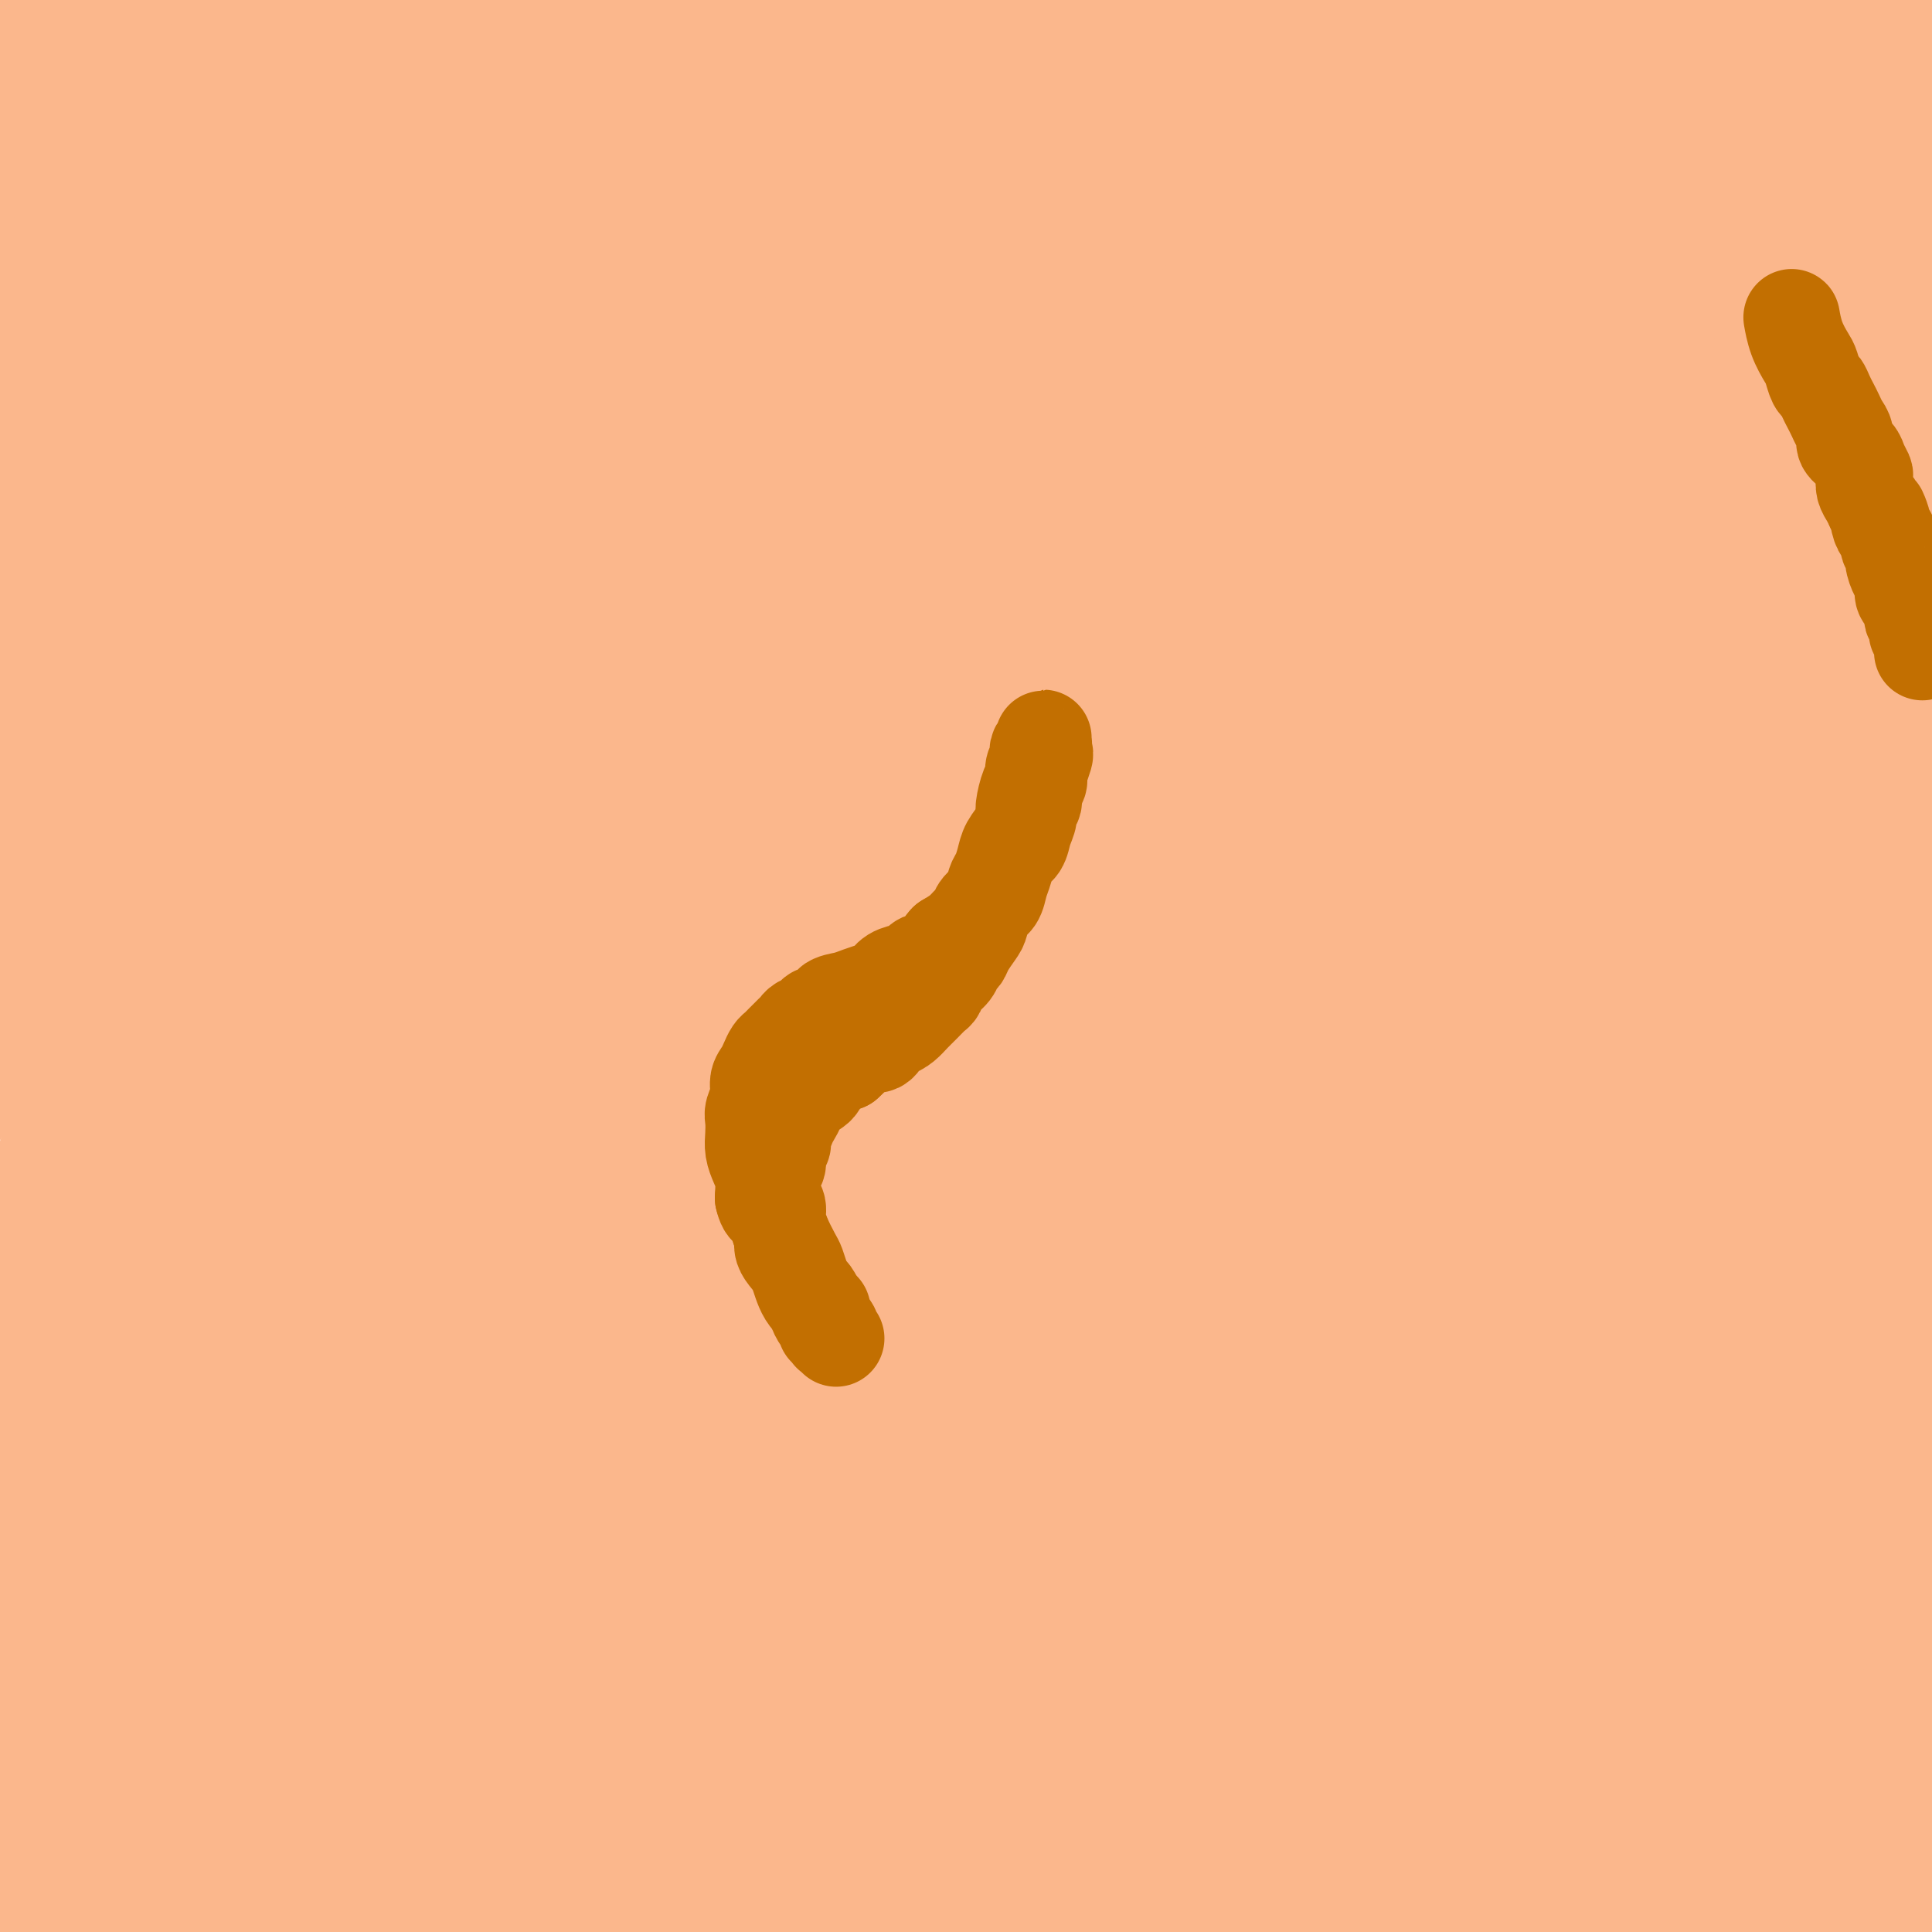 <svg viewBox='0 0 400 400' version='1.1' xmlns='http://www.w3.org/2000/svg' xmlns:xlink='http://www.w3.org/1999/xlink'><g fill='none' stroke='#FBB78C' stroke-width='28' stroke-linecap='round' stroke-linejoin='round'><path d='M369,381c-0.055,0.013 -0.110,0.025 0,0c0.110,-0.025 0.386,-0.089 0,0c-0.386,0.089 -1.434,0.329 -3,1c-1.566,0.671 -3.648,1.771 -6,3c-2.352,1.229 -4.972,2.585 -6,3c-1.028,0.415 -0.464,-0.113 -1,0c-0.536,0.113 -2.172,0.867 -2,0c0.172,-0.867 2.152,-3.355 4,-7c1.848,-3.645 3.563,-8.447 7,-14c3.437,-5.553 8.596,-11.856 13,-17c4.404,-5.144 8.054,-9.130 12,-13c3.946,-3.870 8.189,-7.623 11,-10c2.811,-2.377 4.191,-3.378 5,-4c0.809,-0.622 1.048,-0.867 1,-1c-0.048,-0.133 -0.384,-0.156 -2,2c-1.616,2.156 -4.513,6.491 -9,12c-4.487,5.509 -10.565,12.193 -17,20c-6.435,7.807 -13.229,16.736 -19,25c-5.771,8.264 -10.520,15.864 -15,23c-4.480,7.136 -8.692,13.808 -11,18c-2.308,4.192 -2.712,5.905 -3,7c-0.288,1.095 -0.459,1.573 1,0c1.459,-1.573 4.549,-5.198 9,-10c4.451,-4.802 10.263,-10.781 17,-18c6.737,-7.219 14.400,-15.679 22,-24c7.600,-8.321 15.136,-16.503 22,-24c6.864,-7.497 13.056,-14.308 19,-20c5.944,-5.692 11.639,-10.263 15,-13c3.361,-2.737 4.389,-3.639 5,-4c0.611,-0.361 0.806,-0.180 1,0'/><path d='M439,316c1.898,-1.149 -3.857,4.480 -9,10c-5.143,5.520 -9.674,10.931 -16,18c-6.326,7.069 -14.448,15.795 -22,25c-7.552,9.205 -14.536,18.887 -21,28c-6.464,9.113 -12.409,17.656 -17,25c-4.591,7.344 -7.827,13.490 -10,17c-2.173,3.510 -3.283,4.384 -3,4c0.283,-0.384 1.958,-2.026 5,-6c3.042,-3.974 7.451,-10.281 13,-19c5.549,-8.719 12.237,-19.851 19,-31c6.763,-11.149 13.599,-22.317 21,-33c7.401,-10.683 15.366,-20.881 22,-30c6.634,-9.119 11.935,-17.157 16,-23c4.065,-5.843 6.892,-9.490 9,-12c2.108,-2.510 3.495,-3.884 2,-2c-1.495,1.884 -5.872,7.025 -11,13c-5.128,5.975 -11.007,12.784 -19,22c-7.993,9.216 -18.101,20.838 -28,33c-9.899,12.162 -19.588,24.863 -29,37c-9.412,12.137 -18.547,23.710 -26,34c-7.453,10.290 -13.226,19.296 -17,25c-3.774,5.704 -5.550,8.107 -6,9c-0.450,0.893 0.427,0.276 3,-3c2.573,-3.276 6.843,-9.211 13,-17c6.157,-7.789 14.202,-17.432 23,-28c8.798,-10.568 18.348,-22.060 28,-33c9.652,-10.940 19.407,-21.326 29,-31c9.593,-9.674 19.025,-18.634 27,-26c7.975,-7.366 14.493,-13.137 19,-17c4.507,-3.863 7.002,-5.818 8,-6c0.998,-0.182 0.499,1.409 0,3'/><path d='M462,302c-1.548,2.624 -5.418,7.682 -11,15c-5.582,7.318 -12.875,16.894 -21,27c-8.125,10.106 -17.083,20.743 -26,32c-8.917,11.257 -17.793,23.134 -25,34c-7.207,10.866 -12.744,20.722 -17,29c-4.256,8.278 -7.231,14.976 -9,19c-1.769,4.024 -2.331,5.372 -2,5c0.331,-0.372 1.557,-2.463 4,-5c2.443,-2.537 6.104,-5.519 11,-11c4.896,-5.481 11.026,-13.461 17,-21c5.974,-7.539 11.790,-14.635 18,-22c6.210,-7.365 12.813,-14.997 19,-22c6.187,-7.003 11.959,-13.377 17,-19c5.041,-5.623 9.352,-10.496 12,-13c2.648,-2.504 3.633,-2.641 4,-3c0.367,-0.359 0.114,-0.941 -1,1c-1.114,1.941 -3.091,6.403 -7,12c-3.909,5.597 -9.751,12.328 -16,21c-6.249,8.672 -12.906,19.286 -20,29c-7.094,9.714 -14.625,18.527 -21,27c-6.375,8.473 -11.594,16.607 -17,23c-5.406,6.393 -10.997,11.047 -14,14c-3.003,2.953 -3.416,4.207 -4,3c-0.584,-1.207 -1.337,-4.875 -1,-11c0.337,-6.125 1.766,-14.708 5,-25c3.234,-10.292 8.275,-22.292 14,-35c5.725,-12.708 12.133,-26.123 19,-39c6.867,-12.877 14.191,-25.214 21,-37c6.809,-11.786 13.102,-23.019 19,-33c5.898,-9.981 11.399,-18.709 15,-25c3.601,-6.291 5.300,-10.146 7,-14'/><path d='M452,258c13.246,-23.696 5.860,-8.934 1,-2c-4.860,6.934 -7.196,6.042 -12,9c-4.804,2.958 -12.077,9.768 -21,18c-8.923,8.232 -19.496,17.887 -30,29c-10.504,11.113 -20.939,23.684 -31,36c-10.061,12.316 -19.748,24.375 -29,36c-9.252,11.625 -18.068,22.815 -25,32c-6.932,9.185 -11.979,16.366 -15,21c-3.021,4.634 -4.018,6.723 -4,7c0.018,0.277 1.049,-1.258 4,-5c2.951,-3.742 7.822,-9.691 14,-18c6.178,-8.309 13.664,-18.979 22,-30c8.336,-11.021 17.523,-22.393 27,-34c9.477,-11.607 19.244,-23.448 29,-35c9.756,-11.552 19.502,-22.816 28,-33c8.498,-10.184 15.747,-19.288 21,-26c5.253,-6.712 8.511,-11.032 11,-14c2.489,-2.968 4.211,-4.586 3,-4c-1.211,0.586 -5.353,3.374 -11,8c-5.647,4.626 -12.799,11.089 -22,20c-9.201,8.911 -20.452,20.268 -32,33c-11.548,12.732 -23.391,26.838 -35,41c-11.609,14.162 -22.982,28.380 -33,42c-10.018,13.620 -18.681,26.641 -26,38c-7.319,11.359 -13.293,21.056 -17,27c-3.707,5.944 -5.146,8.134 -5,8c0.146,-0.134 1.879,-2.594 5,-8c3.121,-5.406 7.630,-13.758 14,-25c6.370,-11.242 14.600,-25.373 24,-40c9.400,-14.627 19.972,-29.751 31,-45c11.028,-15.249 22.514,-30.625 34,-46'/><path d='M372,298c16.187,-21.690 24.156,-30.414 33,-41c8.844,-10.586 18.563,-23.035 25,-32c6.437,-8.965 9.593,-14.446 12,-18c2.407,-3.554 4.065,-5.182 2,-4c-2.065,1.182 -7.852,5.172 -15,11c-7.148,5.828 -15.657,13.492 -27,24c-11.343,10.508 -25.520,23.860 -39,39c-13.480,15.140 -26.261,32.069 -39,49c-12.739,16.931 -25.435,33.863 -36,49c-10.565,15.137 -18.999,28.478 -27,43c-8.001,14.522 -15.567,30.226 -19,37c-3.433,6.774 -2.731,4.620 -2,3c0.731,-1.620 1.490,-2.704 5,-8c3.510,-5.296 9.770,-14.803 17,-27c7.230,-12.197 15.428,-27.083 25,-43c9.572,-15.917 20.516,-32.864 32,-50c11.484,-17.136 23.508,-34.462 35,-50c11.492,-15.538 22.454,-29.289 33,-42c10.546,-12.711 20.678,-24.381 28,-33c7.322,-8.619 11.836,-14.187 15,-18c3.164,-3.813 4.979,-5.873 4,-5c-0.979,0.873 -4.754,4.677 -10,10c-5.246,5.323 -11.965,12.165 -22,22c-10.035,9.835 -23.385,22.662 -37,37c-13.615,14.338 -27.494,30.185 -41,47c-13.506,16.815 -26.637,34.597 -39,52c-12.363,17.403 -23.956,34.426 -33,50c-9.044,15.574 -15.537,29.700 -20,40c-4.463,10.300 -6.894,16.773 -8,20c-1.106,3.227 -0.887,3.208 2,-1c2.887,-4.208 8.444,-12.604 14,-21'/><path d='M240,438c6.315,-9.504 14.101,-22.265 23,-36c8.899,-13.735 18.910,-28.443 29,-44c10.090,-15.557 20.261,-31.963 31,-48c10.739,-16.037 22.048,-31.706 32,-46c9.952,-14.294 18.547,-27.213 26,-39c7.453,-11.787 13.763,-22.441 18,-30c4.237,-7.559 6.401,-12.022 8,-15c1.599,-2.978 2.634,-4.472 1,-4c-1.634,0.472 -5.936,2.911 -12,7c-6.064,4.089 -13.888,9.828 -24,19c-10.112,9.172 -22.511,21.776 -35,36c-12.489,14.224 -25.069,30.069 -38,47c-12.931,16.931 -26.213,34.950 -38,53c-11.787,18.050 -22.077,36.133 -31,53c-8.923,16.867 -16.478,32.520 -22,45c-5.522,12.480 -9.012,21.787 -11,28c-1.988,6.213 -2.475,9.333 -1,8c1.475,-1.333 4.914,-7.120 10,-15c5.086,-7.880 11.821,-17.853 20,-31c8.179,-13.147 17.802,-29.466 28,-46c10.198,-16.534 20.970,-33.282 32,-50c11.030,-16.718 22.320,-33.407 34,-49c11.680,-15.593 23.752,-30.092 35,-44c11.248,-13.908 21.672,-27.226 31,-39c9.328,-11.774 17.559,-22.005 24,-30c6.441,-7.995 11.090,-13.753 14,-17c2.910,-3.247 4.081,-3.983 4,-4c-0.081,-0.017 -1.413,0.686 -5,4c-3.587,3.314 -9.427,9.238 -18,18c-8.573,8.762 -19.878,20.360 -32,34c-12.122,13.640 -25.061,29.320 -38,45'/><path d='M335,248c-13.344,15.857 -27.704,32.999 -41,50c-13.296,17.001 -25.527,33.861 -36,50c-10.473,16.139 -19.188,31.555 -26,44c-6.812,12.445 -11.719,21.917 -15,28c-3.281,6.083 -4.934,8.777 -4,8c0.934,-0.777 4.455,-5.026 9,-12c4.545,-6.974 10.115,-16.672 18,-30c7.885,-13.328 18.084,-30.285 29,-47c10.916,-16.715 22.550,-33.187 35,-51c12.450,-17.813 25.717,-36.968 39,-55c13.283,-18.032 26.583,-34.943 39,-51c12.417,-16.057 23.950,-31.260 34,-44c10.050,-12.740 18.616,-23.017 25,-31c6.384,-7.983 10.587,-13.672 13,-17c2.413,-3.328 3.035,-4.296 3,-4c-0.035,0.296 -0.726,1.856 -4,5c-3.274,3.144 -9.130,7.871 -17,16c-7.870,8.129 -17.754,19.660 -29,32c-11.246,12.340 -23.852,25.490 -37,40c-13.148,14.510 -26.836,30.379 -40,47c-13.164,16.621 -25.802,33.992 -38,51c-12.198,17.008 -23.954,33.653 -34,50c-10.046,16.347 -18.380,32.396 -26,47c-7.620,14.604 -14.524,27.763 -19,38c-4.476,10.237 -6.524,17.550 -8,22c-1.476,4.450 -2.382,6.035 -1,4c1.382,-2.035 5.050,-7.692 10,-16c4.950,-8.308 11.183,-19.268 19,-33c7.817,-13.732 17.220,-30.235 27,-47c9.780,-16.765 19.937,-33.790 31,-51c11.063,-17.210 23.031,-34.605 35,-52'/><path d='M326,239c11.799,-16.460 23.797,-31.611 35,-46c11.203,-14.389 21.612,-28.017 31,-40c9.388,-11.983 17.755,-22.322 25,-31c7.245,-8.678 13.366,-15.695 17,-20c3.634,-4.305 4.780,-5.899 6,-7c1.220,-1.101 2.514,-1.711 1,0c-1.514,1.711 -5.836,5.742 -12,12c-6.164,6.258 -14.168,14.744 -25,26c-10.832,11.256 -24.490,25.283 -39,41c-14.510,15.717 -29.871,33.125 -45,52c-15.129,18.875 -30.024,39.217 -44,59c-13.976,19.783 -27.032,39.006 -38,57c-10.968,17.994 -19.847,34.758 -27,49c-7.153,14.242 -12.581,25.960 -16,33c-3.419,7.040 -4.830,9.401 -4,9c0.830,-0.401 3.902,-3.565 8,-10c4.098,-6.435 9.224,-16.142 16,-29c6.776,-12.858 15.203,-28.868 25,-46c9.797,-17.132 20.966,-35.386 33,-54c12.034,-18.614 24.934,-37.588 38,-56c13.066,-18.412 26.299,-36.262 40,-53c13.701,-16.738 27.871,-32.362 41,-46c13.129,-13.638 25.217,-25.289 35,-35c9.783,-9.711 17.263,-17.483 22,-22c4.737,-4.517 6.733,-5.779 7,-6c0.267,-0.221 -1.194,0.600 -5,4c-3.806,3.400 -9.956,9.378 -19,18c-9.044,8.622 -20.981,19.888 -34,33c-13.019,13.112 -27.121,28.069 -42,44c-14.879,15.931 -30.537,32.838 -46,51c-15.463,18.162 -30.732,37.581 -46,57'/><path d='M264,283c-21.715,27.301 -30.004,41.552 -40,58c-9.996,16.448 -21.699,35.091 -31,51c-9.301,15.909 -16.201,29.084 -21,39c-4.799,9.916 -7.498,16.573 -9,20c-1.502,3.427 -1.808,3.625 0,0c1.808,-3.625 5.730,-11.074 11,-21c5.270,-9.926 11.889,-22.328 20,-37c8.111,-14.672 17.715,-31.614 28,-49c10.285,-17.386 21.252,-35.217 33,-53c11.748,-17.783 24.276,-35.519 37,-52c12.724,-16.481 25.644,-31.708 38,-47c12.356,-15.292 24.150,-30.650 35,-45c10.850,-14.350 20.758,-27.692 30,-39c9.242,-11.308 17.820,-20.581 25,-29c7.180,-8.419 12.964,-15.983 17,-21c4.036,-5.017 6.325,-7.486 8,-9c1.675,-1.514 2.736,-2.071 1,-1c-1.736,1.071 -6.269,3.771 -12,8c-5.731,4.229 -12.659,9.988 -22,17c-9.341,7.012 -21.096,15.276 -33,25c-11.904,9.724 -23.956,20.906 -37,33c-13.044,12.094 -27.080,25.099 -41,39c-13.920,13.901 -27.724,28.698 -41,44c-13.276,15.302 -26.025,31.109 -38,47c-11.975,15.891 -23.178,31.868 -33,47c-9.822,15.132 -18.265,29.421 -25,42c-6.735,12.579 -11.763,23.448 -15,31c-3.237,7.552 -4.682,11.787 -5,14c-0.318,2.213 0.491,2.403 3,-1c2.509,-3.403 6.717,-10.401 13,-20c6.283,-9.599 14.642,-21.800 23,-34'/><path d='M183,340c10.940,-16.567 18.791,-30.483 29,-47c10.209,-16.517 22.777,-35.633 36,-54c13.223,-18.367 27.100,-35.983 41,-54c13.900,-18.017 27.823,-36.434 42,-53c14.177,-16.566 28.608,-31.281 42,-45c13.392,-13.719 25.745,-26.441 37,-37c11.255,-10.559 21.411,-18.955 29,-25c7.589,-6.045 12.609,-9.740 16,-12c3.391,-2.260 5.152,-3.086 4,-2c-1.152,1.086 -5.218,4.083 -11,9c-5.782,4.917 -13.280,11.753 -24,21c-10.720,9.247 -24.661,20.904 -40,34c-15.339,13.096 -32.077,27.630 -49,44c-16.923,16.370 -34.031,34.576 -51,54c-16.969,19.424 -33.798,40.065 -50,61c-16.202,20.935 -31.776,42.162 -46,64c-14.224,21.838 -27.099,44.287 -38,65c-10.901,20.713 -19.829,39.690 -27,57c-7.171,17.310 -12.587,32.952 -16,44c-3.413,11.048 -4.823,17.502 -5,21c-0.177,3.498 0.881,4.041 4,0c3.119,-4.041 8.301,-12.666 15,-24c6.699,-11.334 14.915,-25.377 24,-41c9.085,-15.623 19.038,-32.825 30,-51c10.962,-18.175 22.934,-37.322 36,-57c13.066,-19.678 27.228,-39.888 42,-60c14.772,-20.112 30.154,-40.127 46,-59c15.846,-18.873 32.154,-36.605 48,-53c15.846,-16.395 31.228,-31.452 46,-45c14.772,-13.548 28.935,-25.585 41,-35c12.065,-9.415 22.033,-16.207 32,-23'/><path d='M466,37c15.437,-11.268 17.530,-10.438 20,-11c2.470,-0.562 5.317,-2.515 5,-1c-0.317,1.515 -3.797,6.498 -9,13c-5.203,6.502 -12.129,14.522 -22,25c-9.871,10.478 -22.686,23.413 -36,37c-13.314,13.587 -27.125,27.824 -42,44c-14.875,16.176 -30.814,34.289 -46,53c-15.186,18.711 -29.619,38.019 -44,57c-14.381,18.981 -28.710,37.633 -41,56c-12.290,18.367 -22.539,36.449 -31,53c-8.461,16.551 -15.133,31.573 -20,44c-4.867,12.427 -7.930,22.261 -9,28c-1.070,5.739 -0.149,7.385 3,5c3.149,-2.385 8.526,-8.801 16,-18c7.474,-9.199 17.047,-21.182 28,-36c10.953,-14.818 23.288,-32.470 36,-51c12.712,-18.530 25.802,-37.937 40,-57c14.198,-19.063 29.503,-37.781 44,-56c14.497,-18.219 28.184,-35.939 42,-52c13.816,-16.061 27.760,-30.462 40,-43c12.240,-12.538 22.776,-23.212 31,-32c8.224,-8.788 14.136,-15.688 18,-20c3.864,-4.312 5.680,-6.035 6,-7c0.320,-0.965 -0.855,-1.173 -5,1c-4.145,2.173 -11.260,6.727 -21,13c-9.740,6.273 -22.104,14.264 -36,25c-13.896,10.736 -29.323,24.217 -46,39c-16.677,14.783 -34.604,30.870 -53,48c-18.396,17.130 -37.260,35.304 -55,54c-17.740,18.696 -34.354,37.913 -49,56c-14.646,18.087 -27.323,35.043 -40,52'/><path d='M190,356c-19.209,24.377 -22.732,31.318 -28,40c-5.268,8.682 -12.282,19.105 -15,24c-2.718,4.895 -1.139,4.262 0,3c1.139,-1.262 1.840,-3.152 5,-9c3.160,-5.848 8.780,-15.653 16,-28c7.220,-12.347 16.042,-27.237 26,-43c9.958,-15.763 21.054,-32.399 33,-50c11.946,-17.601 24.741,-36.169 38,-55c13.259,-18.831 26.981,-37.927 41,-56c14.019,-18.073 28.336,-35.122 42,-51c13.664,-15.878 26.677,-30.584 39,-44c12.323,-13.416 23.957,-25.540 34,-36c10.043,-10.460 18.495,-19.255 25,-26c6.505,-6.745 11.061,-11.439 14,-14c2.939,-2.561 4.259,-2.988 4,-3c-0.259,-0.012 -2.098,0.391 -5,2c-2.902,1.609 -6.869,4.426 -14,9c-7.131,4.574 -17.427,10.907 -28,19c-10.573,8.093 -21.422,17.945 -33,29c-11.578,11.055 -23.885,23.312 -37,37c-13.115,13.688 -27.037,28.805 -41,44c-13.963,15.195 -27.967,30.466 -41,47c-13.033,16.534 -25.094,34.330 -37,52c-11.906,17.670 -23.658,35.215 -34,52c-10.342,16.785 -19.274,32.810 -27,47c-7.726,14.190 -14.246,26.545 -19,37c-4.754,10.455 -7.744,19.012 -10,24c-2.256,4.988 -3.780,6.409 -4,6c-0.220,-0.409 0.864,-2.649 3,-7c2.136,-4.351 5.325,-10.815 10,-21c4.675,-10.185 10.838,-24.093 17,-38'/><path d='M164,347c8.703,-18.346 15.461,-31.210 24,-47c8.539,-15.790 18.858,-34.505 30,-53c11.142,-18.495 23.106,-36.769 36,-55c12.894,-18.231 26.719,-36.420 40,-54c13.281,-17.580 26.017,-34.550 39,-50c12.983,-15.450 26.212,-29.380 38,-41c11.788,-11.620 22.133,-20.930 31,-28c8.867,-7.070 16.254,-11.899 21,-15c4.746,-3.101 6.851,-4.475 7,-4c0.149,0.475 -1.658,2.798 -6,7c-4.342,4.202 -11.217,10.282 -21,19c-9.783,8.718 -22.472,20.072 -36,33c-13.528,12.928 -27.893,27.428 -43,43c-15.107,15.572 -30.956,32.215 -47,50c-16.044,17.785 -32.282,36.710 -48,56c-15.718,19.290 -30.916,38.944 -45,59c-14.084,20.056 -27.056,40.514 -38,59c-10.944,18.486 -19.861,34.999 -27,49c-7.139,14.001 -12.500,25.489 -16,33c-3.500,7.511 -5.140,11.044 -5,12c0.140,0.956 2.061,-0.667 5,-6c2.939,-5.333 6.895,-14.377 13,-26c6.105,-11.623 14.359,-25.825 23,-41c8.641,-15.175 17.671,-31.322 28,-49c10.329,-17.678 21.959,-36.886 34,-56c12.041,-19.114 24.494,-38.133 38,-57c13.506,-18.867 28.064,-37.583 42,-55c13.936,-17.417 27.251,-33.534 40,-48c12.749,-14.466 24.932,-27.279 36,-38c11.068,-10.721 21.019,-19.349 28,-25c6.981,-5.651 10.990,-8.326 15,-11'/><path d='M400,8c7.342,-5.812 4.196,-2.341 3,-1c-1.196,1.341 -0.444,0.552 -13,12c-12.556,11.448 -38.421,35.135 -51,47c-12.579,11.865 -11.873,11.910 -22,23c-10.127,11.090 -31.086,33.227 -50,54c-18.914,20.773 -35.783,40.182 -52,61c-16.217,20.818 -31.781,43.043 -46,64c-14.219,20.957 -27.093,40.644 -38,59c-10.907,18.356 -19.848,35.381 -27,50c-7.152,14.619 -12.517,26.833 -16,36c-3.483,9.167 -5.085,15.286 -6,19c-0.915,3.714 -1.142,5.022 0,3c1.142,-2.022 3.652,-7.373 8,-15c4.348,-7.627 10.535,-17.528 17,-30c6.465,-12.472 13.209,-27.515 21,-43c7.791,-15.485 16.628,-31.413 26,-48c9.372,-16.587 19.279,-33.834 30,-52c10.721,-18.166 22.258,-37.252 34,-56c11.742,-18.748 23.691,-37.160 36,-56c12.309,-18.840 24.978,-38.109 37,-55c12.022,-16.891 23.395,-31.404 35,-44c11.605,-12.596 23.440,-23.274 33,-31c9.560,-7.726 16.845,-12.501 22,-15c5.155,-2.499 8.181,-2.723 9,-3c0.819,-0.277 -0.569,-0.608 -4,2c-3.431,2.608 -8.904,8.156 -18,17c-9.096,8.844 -21.816,20.983 -36,36c-14.184,15.017 -29.833,32.912 -46,52c-16.167,19.088 -32.853,39.370 -49,60c-16.147,20.630 -31.756,41.609 -46,62c-14.244,20.391 -27.122,40.196 -40,60'/><path d='M151,276c-12.381,19.338 -23.334,37.685 -33,55c-9.666,17.315 -18.047,33.600 -25,48c-6.953,14.400 -12.480,26.916 -16,36c-3.520,9.084 -5.035,14.735 -6,18c-0.965,3.265 -1.381,4.144 0,1c1.381,-3.144 4.559,-10.310 9,-20c4.441,-9.690 10.147,-21.902 17,-37c6.853,-15.098 14.855,-33.080 24,-51c9.145,-17.920 19.433,-35.778 30,-54c10.567,-18.222 21.414,-36.810 33,-55c11.586,-18.190 23.912,-35.983 36,-53c12.088,-17.017 23.937,-33.257 35,-48c11.063,-14.743 21.338,-27.988 30,-39c8.662,-11.012 15.711,-19.791 21,-26c5.289,-6.209 8.818,-9.847 11,-12c2.182,-2.153 3.019,-2.821 1,-1c-2.019,1.821 -6.892,6.130 -14,13c-7.108,6.870 -16.450,16.302 -28,29c-11.550,12.698 -25.308,28.661 -40,46c-14.692,17.339 -30.320,36.053 -46,57c-15.680,20.947 -31.413,44.128 -46,67c-14.587,22.872 -28.028,45.435 -40,67c-11.972,21.565 -22.476,42.131 -31,60c-8.524,17.869 -15.069,33.042 -20,45c-4.931,11.958 -8.249,20.701 -10,26c-1.751,5.299 -1.936,7.153 -1,5c0.936,-2.153 2.991,-8.315 7,-18c4.009,-9.685 9.971,-22.895 17,-39c7.029,-16.105 15.123,-35.105 24,-55c8.877,-19.895 18.536,-40.684 29,-61c10.464,-20.316 21.732,-40.158 33,-60'/><path d='M152,220c16.181,-29.123 25.633,-41.430 35,-55c9.367,-13.570 18.647,-28.404 31,-45c12.353,-16.596 27.778,-34.955 34,-42c6.222,-7.045 3.240,-2.776 -1,3c-4.240,5.776 -9.739,13.057 -18,24c-8.261,10.943 -19.285,25.547 -32,43c-12.715,17.453 -27.120,37.756 -42,59c-14.880,21.244 -30.234,43.428 -44,66c-13.766,22.572 -25.942,45.533 -37,67c-11.058,21.467 -20.998,41.440 -29,58c-8.002,16.560 -14.068,29.708 -18,39c-3.932,9.292 -5.732,14.727 -6,15c-0.268,0.273 0.996,-4.618 4,-13c3.004,-8.382 7.749,-20.255 14,-36c6.251,-15.745 14.010,-35.363 23,-56c8.990,-20.637 19.212,-42.294 30,-64c10.788,-21.706 22.143,-43.461 33,-63c10.857,-19.539 21.216,-36.863 30,-51c8.784,-14.137 15.992,-25.086 21,-33c5.008,-7.914 7.817,-12.792 8,-13c0.183,-0.208 -2.259,4.254 -8,12c-5.741,7.746 -14.782,18.774 -26,34c-11.218,15.226 -24.612,34.648 -38,56c-13.388,21.352 -26.771,44.634 -40,68c-13.229,23.366 -26.306,46.818 -37,68c-10.694,21.182 -19.006,40.096 -25,55c-5.994,14.904 -9.668,25.799 -12,32c-2.332,6.201 -3.320,7.708 -2,4c1.320,-3.708 4.949,-12.631 10,-26c5.051,-13.369 11.526,-31.185 18,-49'/><path d='M28,377c8.702,-23.070 16.458,-43.246 25,-65c8.542,-21.754 17.869,-45.087 27,-66c9.131,-20.913 18.065,-39.408 25,-54c6.935,-14.592 11.869,-25.281 15,-32c3.131,-6.719 4.458,-9.466 3,-8c-1.458,1.466 -5.700,7.147 -12,16c-6.300,8.853 -14.657,20.878 -25,37c-10.343,16.122 -22.671,36.341 -34,57c-11.329,20.659 -21.657,41.759 -31,62c-9.343,20.241 -17.699,39.622 -24,55c-6.301,15.378 -10.547,26.754 -13,34c-2.453,7.246 -3.113,10.363 -2,8c1.113,-2.363 3.998,-10.204 8,-21c4.002,-10.796 9.122,-24.545 16,-42c6.878,-17.455 15.514,-38.616 24,-59c8.486,-20.384 16.821,-39.990 25,-58c8.179,-18.010 16.202,-34.426 22,-46c5.798,-11.574 9.370,-18.308 11,-22c1.630,-3.692 1.319,-4.341 -2,0c-3.319,4.341 -9.646,13.672 -18,26c-8.354,12.328 -18.737,27.653 -30,46c-11.263,18.347 -23.408,39.715 -35,61c-11.592,21.285 -22.630,42.485 -32,61c-9.370,18.515 -17.070,34.343 -22,45c-4.930,10.657 -7.090,16.144 -8,17c-0.910,0.856 -0.572,-2.918 2,-12c2.572,-9.082 7.377,-23.472 14,-41c6.623,-17.528 15.064,-38.193 25,-60c9.936,-21.807 21.367,-44.756 33,-67c11.633,-22.244 23.466,-43.784 33,-60c9.534,-16.216 16.767,-27.108 24,-38'/><path d='M72,151c11.009,-17.961 10.030,-13.864 10,-13c-0.030,0.864 0.887,-1.506 -8,15c-8.887,16.506 -27.579,51.888 -37,69c-9.421,17.112 -9.572,15.955 -17,30c-7.428,14.045 -22.134,43.292 -33,68c-10.866,24.708 -17.890,44.877 -24,62c-6.110,17.123 -11.304,31.201 -14,40c-2.696,8.799 -2.895,12.321 -2,11c0.895,-1.321 2.883,-7.484 6,-17c3.117,-9.516 7.364,-22.386 13,-39c5.636,-16.614 12.663,-36.971 20,-58c7.337,-21.029 14.985,-42.729 22,-63c7.015,-20.271 13.397,-39.113 19,-55c5.603,-15.887 10.427,-28.821 13,-38c2.573,-9.179 2.894,-14.605 3,-18c0.106,-3.395 -0.004,-4.761 -2,-3c-1.996,1.761 -5.878,6.648 -12,14c-6.122,7.352 -14.485,17.168 -23,30c-8.515,12.832 -17.182,28.680 -25,44c-7.818,15.320 -14.786,30.112 -21,43c-6.214,12.888 -11.672,23.872 -15,31c-3.328,7.128 -4.524,10.401 -4,10c0.524,-0.401 2.769,-4.475 6,-12c3.231,-7.525 7.450,-18.501 14,-33c6.550,-14.499 15.432,-32.522 25,-51c9.568,-18.478 19.822,-37.412 30,-55c10.178,-17.588 20.280,-33.829 29,-47c8.720,-13.171 16.059,-23.273 21,-30c4.941,-6.727 7.484,-10.080 8,-10c0.516,0.080 -0.995,3.594 -5,11c-4.005,7.406 -10.502,18.703 -17,30'/><path d='M52,117c-7.896,14.112 -16.635,28.891 -26,45c-9.365,16.109 -19.355,33.546 -28,49c-8.645,15.454 -15.946,28.924 -23,40c-7.054,11.076 -13.860,19.756 -17,23c-3.140,3.244 -2.614,1.051 -2,-4c0.614,-5.051 1.317,-12.960 4,-24c2.683,-11.040 7.344,-25.209 13,-40c5.656,-14.791 12.305,-30.203 20,-46c7.695,-15.797 16.436,-31.980 24,-46c7.564,-14.020 13.949,-25.878 20,-35c6.051,-9.122 11.766,-15.507 15,-19c3.234,-3.493 3.986,-4.094 4,-3c0.014,1.094 -0.710,3.884 -1,5c-0.290,1.116 -0.145,0.558 0,0'/><path d='M160,200c0.085,-0.068 0.169,-0.136 0,0c-0.169,0.136 -0.592,0.477 0,0c0.592,-0.477 2.201,-1.771 6,-5c3.799,-3.229 9.790,-8.393 17,-16c7.210,-7.607 15.641,-17.658 25,-28c9.359,-10.342 19.648,-20.976 30,-32c10.352,-11.024 20.768,-22.438 31,-34c10.232,-11.562 20.282,-23.273 29,-33c8.718,-9.727 16.106,-17.468 22,-24c5.894,-6.532 10.296,-11.853 13,-15c2.704,-3.147 3.711,-4.121 4,-5c0.289,-0.879 -0.141,-1.663 -2,0c-1.859,1.663 -5.148,5.774 -11,11c-5.852,5.226 -14.266,11.568 -23,20c-8.734,8.432 -17.786,18.953 -27,30c-9.214,11.047 -18.588,22.618 -27,34c-8.412,11.382 -15.860,22.574 -22,32c-6.140,9.426 -10.972,17.087 -14,22c-3.028,4.913 -4.253,7.078 -5,8c-0.747,0.922 -1.017,0.601 1,-2c2.017,-2.601 6.322,-7.481 12,-15c5.678,-7.519 12.729,-17.676 21,-29c8.271,-11.324 17.760,-23.813 28,-37c10.240,-13.187 21.229,-27.072 32,-40c10.771,-12.928 21.324,-24.901 30,-35c8.676,-10.099 15.474,-18.325 21,-24c5.526,-5.675 9.780,-8.800 12,-11c2.220,-2.200 2.405,-3.477 0,-2c-2.405,1.477 -7.402,5.708 -15,12c-7.598,6.292 -17.799,14.646 -28,23'/><path d='M320,5c-13.427,10.959 -25.493,21.856 -38,34c-12.507,12.144 -25.454,25.535 -38,39c-12.546,13.465 -24.691,27.005 -36,40c-11.309,12.995 -21.783,25.446 -31,37c-9.217,11.554 -17.177,22.212 -23,30c-5.823,7.788 -9.509,12.707 -12,16c-2.491,3.293 -3.787,4.961 -3,3c0.787,-1.961 3.658,-7.550 8,-15c4.342,-7.450 10.156,-16.759 18,-28c7.844,-11.241 17.716,-24.412 28,-38c10.284,-13.588 20.978,-27.593 32,-41c11.022,-13.407 22.372,-26.215 33,-38c10.628,-11.785 20.535,-22.548 28,-31c7.465,-8.452 12.488,-14.594 16,-18c3.512,-3.406 5.512,-4.076 4,-3c-1.512,1.076 -6.538,3.897 -13,10c-6.462,6.103 -14.361,15.486 -25,27c-10.639,11.514 -24.020,25.158 -37,40c-12.980,14.842 -25.560,30.884 -38,47c-12.440,16.116 -24.740,32.308 -35,47c-10.260,14.692 -18.479,27.883 -25,38c-6.521,10.117 -11.345,17.159 -14,21c-2.655,3.841 -3.141,4.480 -1,1c2.141,-3.480 6.910,-11.081 13,-22c6.090,-10.919 13.502,-25.157 23,-41c9.498,-15.843 21.081,-33.289 33,-51c11.919,-17.711 24.174,-35.685 36,-52c11.826,-16.315 23.221,-30.971 33,-43c9.779,-12.029 17.940,-21.431 23,-27c5.060,-5.569 7.017,-7.305 6,-6c-1.017,1.305 -5.009,5.653 -9,10'/><path d='M276,-9c-4.738,5.403 -12.083,13.911 -22,26c-9.917,12.089 -22.405,27.759 -36,45c-13.595,17.241 -28.296,36.051 -42,55c-13.704,18.949 -26.409,38.035 -38,55c-11.591,16.965 -22.068,31.807 -29,42c-6.932,10.193 -10.321,15.736 -13,20c-2.679,4.264 -4.649,7.250 1,-5c5.649,-12.250 18.918,-39.736 26,-54c7.082,-14.264 7.979,-15.307 16,-28c8.021,-12.693 23.166,-37.037 37,-58c13.834,-20.963 26.356,-38.545 38,-54c11.644,-15.455 22.411,-28.784 30,-38c7.589,-9.216 12.001,-14.319 14,-17c1.999,-2.681 1.584,-2.940 -2,1c-3.584,3.940 -10.336,12.079 -20,23c-9.664,10.921 -22.239,24.624 -36,41c-13.761,16.376 -28.709,35.424 -43,55c-14.291,19.576 -27.926,39.678 -40,57c-12.074,17.322 -22.588,31.862 -30,43c-7.412,11.138 -11.723,18.874 -14,22c-2.277,3.126 -2.521,1.643 0,-4c2.521,-5.643 7.805,-15.445 15,-29c7.195,-13.555 16.301,-30.864 27,-49c10.699,-18.136 22.992,-37.099 35,-55c12.008,-17.901 23.731,-34.741 34,-49c10.269,-14.259 19.083,-25.937 25,-34c5.917,-8.063 8.936,-12.511 9,-13c0.064,-0.489 -2.828,2.982 -9,10c-6.172,7.018 -15.623,17.582 -27,31c-11.377,13.418 -24.679,29.691 -38,47c-13.321,17.309 -26.660,35.655 -40,54'/><path d='M104,131c-12.316,17.680 -23.104,34.879 -32,49c-8.896,14.121 -15.898,25.163 -20,32c-4.102,6.837 -5.303,9.471 -4,7c1.303,-2.471 5.108,-10.045 11,-21c5.892,-10.955 13.869,-25.291 24,-43c10.131,-17.709 22.417,-38.789 34,-57c11.583,-18.211 22.463,-33.551 36,-53c13.537,-19.449 29.731,-43.007 37,-53c7.269,-9.993 5.613,-6.419 5,-6c-0.613,0.419 -0.182,-2.315 -4,1c-3.818,3.315 -11.885,12.680 -22,25c-10.115,12.320 -22.278,27.597 -35,44c-12.722,16.403 -26.002,33.934 -38,51c-11.998,17.066 -22.715,33.667 -32,48c-9.285,14.333 -17.139,26.398 -22,34c-4.861,7.602 -6.730,10.742 -6,10c0.730,-0.742 4.057,-5.365 9,-14c4.943,-8.635 11.500,-21.282 20,-37c8.500,-15.718 18.941,-34.505 30,-53c11.059,-18.495 22.735,-36.696 33,-53c10.265,-16.304 19.120,-30.710 26,-41c6.880,-10.290 11.787,-16.464 14,-20c2.213,-3.536 1.734,-4.433 -2,-1c-3.734,3.433 -10.723,11.195 -20,22c-9.277,10.805 -20.841,24.653 -33,40c-12.159,15.347 -24.912,32.194 -37,49c-12.088,16.806 -23.510,33.572 -33,48c-9.490,14.428 -17.049,26.517 -22,35c-4.951,8.483 -7.295,13.361 -8,14c-0.705,0.639 0.227,-2.960 4,-11c3.773,-8.040 10.386,-20.520 17,-33'/><path d='M34,144c7.677,-14.852 16.368,-29.982 26,-47c9.632,-17.018 20.205,-35.923 30,-52c9.795,-16.077 18.812,-29.326 26,-40c7.188,-10.674 12.545,-18.773 13,-20c0.455,-1.227 -3.993,4.420 -7,8c-3.007,3.580 -4.572,5.094 -11,13c-6.428,7.906 -17.718,22.204 -29,37c-11.282,14.796 -22.557,30.091 -33,45c-10.443,14.909 -20.054,29.432 -28,41c-7.946,11.568 -14.227,20.180 -18,26c-3.773,5.820 -5.039,8.846 -4,7c1.039,-1.846 4.383,-8.566 9,-18c4.617,-9.434 10.507,-21.582 19,-36c8.493,-14.418 19.589,-31.105 30,-47c10.411,-15.895 20.136,-30.998 29,-44c8.864,-13.002 16.868,-23.903 22,-32c5.132,-8.097 7.393,-13.390 8,-15c0.607,-1.610 -0.439,0.462 -4,5c-3.561,4.538 -9.635,11.543 -18,21c-8.365,9.457 -19.020,21.367 -29,34c-9.980,12.633 -19.286,25.988 -28,39c-8.714,13.012 -16.837,25.682 -23,35c-6.163,9.318 -10.365,15.285 -13,19c-2.635,3.715 -3.701,5.179 -3,3c0.701,-2.179 3.171,-7.999 7,-16c3.829,-8.001 9.017,-18.182 15,-30c5.983,-11.818 12.761,-25.272 19,-37c6.239,-11.728 11.940,-21.731 16,-29c4.060,-7.269 6.478,-11.803 8,-15c1.522,-3.197 2.149,-5.056 0,-3c-2.149,2.056 -7.075,8.028 -12,14'/><path d='M51,10c-5.533,5.848 -13.366,13.467 -21,23c-7.634,9.533 -15.071,20.981 -22,31c-6.929,10.019 -13.351,18.608 -18,25c-4.649,6.392 -7.524,10.586 -9,13c-1.476,2.414 -1.553,3.048 -1,2c0.553,-1.048 1.735,-3.779 10,-17c8.265,-13.221 23.612,-36.931 31,-48c7.388,-11.069 6.816,-9.496 12,-16c5.184,-6.504 16.125,-21.086 24,-31c7.875,-9.914 12.684,-15.159 16,-19c3.316,-3.841 5.140,-6.279 5,-6c-0.140,0.279 -2.245,3.273 -6,8c-3.755,4.727 -9.161,11.185 -16,20c-6.839,8.815 -15.111,19.987 -23,30c-7.889,10.013 -15.396,18.869 -22,27c-6.604,8.131 -12.307,15.539 -16,20c-3.693,4.461 -5.376,5.977 -6,6c-0.624,0.023 -0.189,-1.446 1,-5c1.189,-3.554 3.131,-9.194 6,-17c2.869,-7.806 6.666,-17.779 11,-27c4.334,-9.221 9.206,-17.691 13,-25c3.794,-7.309 6.511,-13.456 8,-17c1.489,-3.544 1.750,-4.486 2,-5c0.250,-0.514 0.488,-0.601 -1,1c-1.488,1.601 -4.701,4.890 -9,10c-4.299,5.110 -9.683,12.041 -15,19c-5.317,6.959 -10.568,13.945 -15,19c-4.432,5.055 -8.043,8.180 -10,10c-1.957,1.820 -2.258,2.336 -2,2c0.258,-0.336 1.074,-1.525 3,-5c1.926,-3.475 4.963,-9.238 8,-15'/><path d='M-11,23c4.286,-7.069 9.499,-14.743 15,-22c5.501,-7.257 11.288,-14.099 16,-19c4.712,-4.901 8.347,-7.862 11,-10c2.653,-2.138 4.323,-3.453 5,-3c0.677,0.453 0.361,2.673 -1,6c-1.361,3.327 -3.766,7.762 -7,14c-3.234,6.238 -7.295,14.280 -12,21c-4.705,6.720 -10.052,12.120 -14,16c-3.948,3.880 -6.496,6.240 -8,8c-1.504,1.760 -1.964,2.919 -2,1c-0.036,-1.919 0.352,-6.915 1,-13c0.648,-6.085 1.555,-13.260 5,-22c3.445,-8.740 9.427,-19.045 14,-26c4.573,-6.955 7.735,-10.558 9,-12c1.265,-1.442 0.632,-0.721 0,0'/></g>
<g fill='none' stroke='#7C3805' stroke-width='12' stroke-linecap='round' stroke-linejoin='round'><path d='M165,259c-0.000,-0.000 -0.000,-0.000 0,0c0.000,0.000 0.000,0.000 0,0c-0.000,-0.000 -0.000,-0.000 0,0c0.000,0.000 0.000,0.000 0,0c-0.000,-0.000 -0.000,-0.000 0,0c0.000,0.000 0.000,0.000 0,0c-0.000,-0.000 -0.000,-0.001 0,0c0.000,0.001 0.001,0.003 0,0c-0.001,-0.003 -0.004,-0.010 0,0c0.004,0.010 0.016,0.036 0,0c-0.016,-0.036 -0.060,-0.135 0,0c0.060,0.135 0.222,0.503 0,0c-0.222,-0.503 -0.830,-1.878 -1,-3c-0.170,-1.122 0.098,-1.992 0,-3c-0.098,-1.008 -0.562,-2.153 -1,-3c-0.438,-0.847 -0.848,-1.396 -1,-2c-0.152,-0.604 -0.044,-1.263 0,-2c0.044,-0.737 0.026,-1.552 0,-2c-0.026,-0.448 -0.060,-0.530 0,-1c0.060,-0.470 0.212,-1.330 0,-2c-0.212,-0.670 -0.789,-1.152 -1,-2c-0.211,-0.848 -0.057,-2.061 0,-3c0.057,-0.939 0.015,-1.602 0,-2c-0.015,-0.398 -0.005,-0.530 0,-1c0.005,-0.470 0.005,-1.277 0,-2c-0.005,-0.723 -0.015,-1.362 0,-2c0.015,-0.638 0.056,-1.274 0,-2c-0.056,-0.726 -0.207,-1.542 0,-2c0.207,-0.458 0.774,-0.560 1,-1c0.226,-0.440 0.113,-1.220 0,-2'/><path d='M162,222c-0.512,-6.080 -0.293,-2.780 0,-2c0.293,0.780 0.660,-0.961 1,-2c0.340,-1.039 0.653,-1.378 1,-2c0.347,-0.622 0.729,-1.529 1,-2c0.271,-0.471 0.430,-0.508 1,-1c0.570,-0.492 1.552,-1.438 2,-2c0.448,-0.562 0.362,-0.738 1,-1c0.638,-0.262 2.002,-0.610 3,-1c0.998,-0.390 1.632,-0.822 2,-1c0.368,-0.178 0.470,-0.100 1,0c0.530,0.100 1.489,0.224 2,0c0.511,-0.224 0.575,-0.796 1,-1c0.425,-0.204 1.212,-0.041 2,0c0.788,0.041 1.577,-0.041 2,0c0.423,0.041 0.481,0.203 1,0c0.519,-0.203 1.500,-0.772 2,-1c0.500,-0.228 0.519,-0.114 1,0c0.481,0.114 1.425,0.228 2,0c0.575,-0.228 0.783,-0.797 1,-1c0.217,-0.203 0.444,-0.039 1,0c0.556,0.039 1.440,-0.045 2,0c0.560,0.045 0.794,0.219 1,0c0.206,-0.219 0.384,-0.832 1,-1c0.616,-0.168 1.671,0.110 2,0c0.329,-0.110 -0.067,-0.607 0,-1c0.067,-0.393 0.596,-0.681 1,-1c0.404,-0.319 0.683,-0.668 1,-1c0.317,-0.332 0.673,-0.646 1,-1c0.327,-0.354 0.627,-0.749 1,-1c0.373,-0.251 0.821,-0.357 1,-1c0.179,-0.643 0.090,-1.821 0,-3'/><path d='M201,195c0.973,-1.767 0.904,-1.684 1,-2c0.096,-0.316 0.355,-1.029 1,-2c0.645,-0.971 1.674,-2.199 2,-3c0.326,-0.801 -0.052,-1.173 0,-2c0.052,-0.827 0.535,-2.108 1,-3c0.465,-0.892 0.913,-1.395 1,-2c0.087,-0.605 -0.187,-1.313 0,-2c0.187,-0.687 0.835,-1.354 1,-2c0.165,-0.646 -0.153,-1.271 0,-2c0.153,-0.729 0.777,-1.561 1,-2c0.223,-0.439 0.046,-0.485 0,-1c-0.046,-0.515 0.040,-1.500 0,-2c-0.040,-0.500 -0.207,-0.515 0,-1c0.207,-0.485 0.786,-1.440 1,-2c0.214,-0.560 0.061,-0.723 0,-1c-0.061,-0.277 -0.030,-0.667 0,-1c0.030,-0.333 0.061,-0.610 0,-1c-0.061,-0.390 -0.212,-0.893 0,-1c0.212,-0.107 0.789,0.181 1,0c0.211,-0.181 0.057,-0.832 0,-1c-0.057,-0.168 -0.015,0.147 0,0c0.015,-0.147 0.004,-0.756 0,-1c-0.004,-0.244 -0.002,-0.122 0,0'/></g>
<g fill='none' stroke='#C26F01' stroke-width='12' stroke-linecap='round' stroke-linejoin='round'><path d='M166,267c-0.000,-0.000 -0.000,-0.000 0,0c0.000,0.000 0.000,0.000 0,0c-0.000,-0.000 -0.000,-0.000 0,0c0.000,0.000 0.000,0.000 0,0c-0.000,-0.000 -0.000,-0.000 0,0c0.000,0.000 0.001,0.000 0,0c-0.001,-0.000 -0.004,-0.001 0,0c0.004,0.001 0.016,0.004 0,0c-0.016,-0.004 -0.060,-0.017 0,0c0.060,0.017 0.222,0.062 0,0c-0.222,-0.062 -0.829,-0.231 -1,-1c-0.171,-0.769 0.094,-2.138 0,-4c-0.094,-1.862 -0.546,-4.217 -1,-6c-0.454,-1.783 -0.910,-2.995 -1,-4c-0.090,-1.005 0.186,-1.802 0,-3c-0.186,-1.198 -0.834,-2.795 -1,-4c-0.166,-1.205 0.151,-2.017 0,-3c-0.151,-0.983 -0.769,-2.137 -1,-3c-0.231,-0.863 -0.076,-1.434 0,-2c0.076,-0.566 0.072,-1.125 0,-2c-0.072,-0.875 -0.213,-2.065 0,-3c0.213,-0.935 0.778,-1.616 1,-2c0.222,-0.384 0.099,-0.473 0,-1c-0.099,-0.527 -0.173,-1.493 0,-2c0.173,-0.507 0.595,-0.555 1,-1c0.405,-0.445 0.794,-1.288 1,-2c0.206,-0.712 0.231,-1.294 1,-2c0.769,-0.706 2.284,-1.536 3,-2c0.716,-0.464 0.633,-0.561 1,-1c0.367,-0.439 1.183,-1.219 2,-2'/><path d='M171,217c2.196,-2.437 2.685,-1.031 3,-1c0.315,0.031 0.455,-1.315 1,-2c0.545,-0.685 1.494,-0.709 2,-1c0.506,-0.291 0.569,-0.848 1,-1c0.431,-0.152 1.232,0.100 2,0c0.768,-0.100 1.505,-0.553 2,-1c0.495,-0.447 0.749,-0.889 1,-1c0.251,-0.111 0.500,0.110 1,0c0.500,-0.110 1.251,-0.551 2,-1c0.749,-0.449 1.496,-0.908 2,-1c0.504,-0.092 0.765,0.181 1,0c0.235,-0.181 0.444,-0.817 1,-1c0.556,-0.183 1.458,0.088 2,0c0.542,-0.088 0.723,-0.533 1,-1c0.277,-0.467 0.651,-0.954 1,-1c0.349,-0.046 0.675,0.351 1,0c0.325,-0.351 0.650,-1.449 1,-2c0.350,-0.551 0.724,-0.555 1,-1c0.276,-0.445 0.455,-1.331 1,-2c0.545,-0.669 1.455,-1.123 2,-2c0.545,-0.877 0.723,-2.178 1,-3c0.277,-0.822 0.651,-1.165 1,-2c0.349,-0.835 0.671,-2.163 1,-3c0.329,-0.837 0.666,-1.182 1,-2c0.334,-0.818 0.667,-2.110 1,-3c0.333,-0.890 0.667,-1.379 1,-2c0.333,-0.621 0.667,-1.374 1,-2c0.333,-0.626 0.667,-1.127 1,-2c0.333,-0.873 0.667,-2.120 1,-3c0.333,-0.880 0.667,-1.394 1,-2c0.333,-0.606 0.667,-1.303 1,-2'/><path d='M211,172c2.257,-5.197 0.398,-2.689 0,-2c-0.398,0.689 0.664,-0.443 1,-1c0.336,-0.557 -0.054,-0.541 0,-1c0.054,-0.459 0.553,-1.393 1,-2c0.447,-0.607 0.842,-0.888 1,-1c0.158,-0.112 0.079,-0.056 0,0'/></g>
<g fill='none' stroke='#C26F01' stroke-width='20' stroke-linecap='round' stroke-linejoin='round'><path d='M170,271c0.002,0.001 0.003,0.002 0,0c-0.003,-0.002 -0.011,-0.008 0,0c0.011,0.008 0.039,0.028 0,0c-0.039,-0.028 -0.146,-0.104 0,0c0.146,0.104 0.547,0.390 0,0c-0.547,-0.390 -2.040,-1.455 -3,-3c-0.960,-1.545 -1.386,-3.571 -2,-5c-0.614,-1.429 -1.417,-2.259 -2,-3c-0.583,-0.741 -0.945,-1.391 -1,-2c-0.055,-0.609 0.196,-1.178 0,-2c-0.196,-0.822 -0.838,-1.897 -1,-3c-0.162,-1.103 0.157,-2.235 0,-3c-0.157,-0.765 -0.789,-1.163 -1,-2c-0.211,-0.837 0.000,-2.112 0,-3c-0.000,-0.888 -0.211,-1.388 0,-2c0.211,-0.612 0.844,-1.337 1,-2c0.156,-0.663 -0.166,-1.266 0,-2c0.166,-0.734 0.818,-1.600 1,-2c0.182,-0.400 -0.108,-0.334 0,-1c0.108,-0.666 0.614,-2.065 1,-3c0.386,-0.935 0.652,-1.405 1,-2c0.348,-0.595 0.778,-1.315 1,-2c0.222,-0.685 0.236,-1.336 1,-2c0.764,-0.664 2.277,-1.343 3,-2c0.723,-0.657 0.656,-1.292 1,-2c0.344,-0.708 1.098,-1.488 2,-2c0.902,-0.512 1.951,-0.756 3,-1'/><path d='M175,220c1.965,-1.804 1.878,-1.815 2,-2c0.122,-0.185 0.451,-0.543 1,-1c0.549,-0.457 1.316,-1.014 2,-1c0.684,0.014 1.286,0.600 2,0c0.714,-0.600 1.542,-2.387 2,-3c0.458,-0.613 0.546,-0.052 1,0c0.454,0.052 1.274,-0.405 2,-1c0.726,-0.595 1.359,-1.328 2,-2c0.641,-0.672 1.289,-1.282 2,-2c0.711,-0.718 1.486,-1.544 2,-2c0.514,-0.456 0.768,-0.541 1,-1c0.232,-0.459 0.442,-1.291 1,-2c0.558,-0.709 1.463,-1.296 2,-2c0.537,-0.704 0.708,-1.524 1,-2c0.292,-0.476 0.707,-0.607 1,-1c0.293,-0.393 0.463,-1.049 1,-2c0.537,-0.951 1.439,-2.197 2,-3c0.561,-0.803 0.781,-1.162 1,-2c0.219,-0.838 0.439,-2.154 1,-3c0.561,-0.846 1.464,-1.223 2,-2c0.536,-0.777 0.707,-1.954 1,-3c0.293,-1.046 0.710,-1.960 1,-3c0.290,-1.040 0.455,-2.205 1,-3c0.545,-0.795 1.471,-1.219 2,-2c0.529,-0.781 0.663,-1.919 1,-3c0.337,-1.081 0.879,-2.106 1,-3c0.121,-0.894 -0.177,-1.657 0,-2c0.177,-0.343 0.831,-0.267 1,-1c0.169,-0.733 -0.147,-2.274 0,-3c0.147,-0.726 0.756,-0.636 1,-1c0.244,-0.364 0.122,-1.182 0,-2'/><path d='M215,160c2.724,-6.763 0.534,-3.170 0,-2c-0.534,1.170 0.589,-0.082 1,-1c0.411,-0.918 0.110,-1.501 0,-2c-0.110,-0.499 -0.030,-0.914 0,-1c0.030,-0.086 0.009,0.158 0,0c-0.009,-0.158 -0.006,-0.719 0,-1c0.006,-0.281 0.015,-0.282 0,0c-0.015,0.282 -0.056,0.848 0,1c0.056,0.152 0.207,-0.111 0,0c-0.207,0.111 -0.773,0.597 -1,1c-0.227,0.403 -0.116,0.725 0,1c0.116,0.275 0.237,0.504 0,1c-0.237,0.496 -0.834,1.259 -1,2c-0.166,0.741 0.097,1.461 0,2c-0.097,0.539 -0.555,0.896 -1,2c-0.445,1.104 -0.879,2.956 -1,4c-0.121,1.044 0.070,1.281 0,2c-0.070,0.719 -0.400,1.921 -1,3c-0.600,1.079 -1.469,2.036 -2,3c-0.531,0.964 -0.723,1.934 -1,3c-0.277,1.066 -0.638,2.226 -1,3c-0.362,0.774 -0.726,1.162 -1,2c-0.274,0.838 -0.457,2.125 -1,3c-0.543,0.875 -1.447,1.337 -2,2c-0.553,0.663 -0.757,1.528 -1,2c-0.243,0.472 -0.527,0.550 -1,1c-0.473,0.450 -1.135,1.271 -2,2c-0.865,0.729 -1.932,1.364 -3,2'/><path d='M196,195c-1.604,1.798 -1.114,1.791 -1,2c0.114,0.209 -0.147,0.632 -1,1c-0.853,0.368 -2.298,0.680 -3,1c-0.702,0.320 -0.663,0.649 -1,1c-0.337,0.351 -1.052,0.724 -2,1c-0.948,0.276 -2.129,0.456 -3,1c-0.871,0.544 -1.431,1.454 -2,2c-0.569,0.546 -1.145,0.728 -2,1c-0.855,0.272 -1.987,0.632 -3,1c-1.013,0.368 -1.905,0.743 -3,1c-1.095,0.257 -2.391,0.398 -3,1c-0.609,0.602 -0.531,1.667 -1,2c-0.469,0.333 -1.487,-0.067 -2,0c-0.513,0.067 -0.522,0.599 -1,1c-0.478,0.401 -1.423,0.671 -2,1c-0.577,0.329 -0.784,0.717 -1,1c-0.216,0.283 -0.439,0.460 -1,1c-0.561,0.540 -1.459,1.443 -2,2c-0.541,0.557 -0.723,0.767 -1,1c-0.277,0.233 -0.648,0.488 -1,1c-0.352,0.512 -0.687,1.282 -1,2c-0.313,0.718 -0.606,1.385 -1,2c-0.394,0.615 -0.890,1.179 -1,2c-0.110,0.821 0.166,1.899 0,3c-0.166,1.101 -0.774,2.223 -1,3c-0.226,0.777 -0.071,1.207 0,2c0.071,0.793 0.058,1.947 0,3c-0.058,1.053 -0.160,2.004 0,3c0.160,0.996 0.581,2.037 1,3c0.419,0.963 0.834,1.846 1,3c0.166,1.154 0.083,2.577 0,4'/><path d='M158,248c0.710,3.088 1.486,1.810 2,2c0.514,0.190 0.768,1.850 1,3c0.232,1.150 0.444,1.790 1,3c0.556,1.210 1.458,2.992 2,4c0.542,1.008 0.724,1.244 1,2c0.276,0.756 0.648,2.033 1,3c0.352,0.967 0.686,1.625 1,2c0.314,0.375 0.610,0.467 1,1c0.390,0.533 0.874,1.506 1,2c0.126,0.494 -0.106,0.510 0,1c0.106,0.490 0.550,1.456 1,2c0.450,0.544 0.905,0.668 1,1c0.095,0.332 -0.172,0.873 0,1c0.172,0.127 0.782,-0.158 1,0c0.218,0.158 0.045,0.761 0,1c-0.045,0.239 0.040,0.116 0,0c-0.040,-0.116 -0.203,-0.223 0,0c0.203,0.223 0.772,0.778 1,1c0.228,0.222 0.114,0.111 0,0'/><path d='M371,66c0.000,0.000 0.000,0.000 0,0c-0.000,-0.000 -0.000,-0.000 0,0c0.000,0.000 0.000,0.000 0,0c-0.000,-0.000 -0.000,-0.000 0,0c0.000,0.000 0.000,0.000 0,0c-0.000,-0.000 -0.000,-0.000 0,0c0.000,0.000 0.000,0.001 0,0c-0.000,-0.001 -0.001,-0.003 0,0c0.001,0.003 0.002,0.012 0,0c-0.002,-0.012 -0.008,-0.046 0,0c0.008,0.046 0.029,0.171 0,0c-0.029,-0.171 -0.110,-0.638 0,0c0.110,0.638 0.411,2.379 1,4c0.589,1.621 1.467,3.120 2,4c0.533,0.880 0.720,1.142 1,2c0.280,0.858 0.652,2.313 1,3c0.348,0.687 0.670,0.607 1,1c0.330,0.393 0.667,1.260 1,2c0.333,0.740 0.662,1.353 1,2c0.338,0.647 0.686,1.328 1,2c0.314,0.672 0.595,1.334 1,2c0.405,0.666 0.935,1.334 1,2c0.065,0.666 -0.336,1.329 0,2c0.336,0.671 1.410,1.348 2,2c0.590,0.652 0.697,1.277 1,2c0.303,0.723 0.802,1.545 1,2c0.198,0.455 0.094,0.545 0,1c-0.094,0.455 -0.179,1.276 0,2c0.179,0.724 0.623,1.350 1,2c0.377,0.650 0.689,1.325 1,2'/><path d='M388,105c2.868,6.169 1.538,2.091 1,1c-0.538,-1.091 -0.284,0.806 0,2c0.284,1.194 0.597,1.684 1,2c0.403,0.316 0.895,0.459 1,1c0.105,0.541 -0.178,1.482 0,2c0.178,0.518 0.818,0.615 1,1c0.182,0.385 -0.092,1.059 0,2c0.092,0.941 0.550,2.149 1,3c0.450,0.851 0.891,1.345 1,2c0.109,0.655 -0.115,1.471 0,2c0.115,0.529 0.571,0.772 1,1c0.429,0.228 0.833,0.442 1,1c0.167,0.558 0.098,1.460 0,2c-0.098,0.540 -0.223,0.718 0,1c0.223,0.282 0.796,0.668 1,1c0.204,0.332 0.041,0.610 0,1c-0.041,0.390 0.042,0.893 0,1c-0.042,0.107 -0.207,-0.181 0,0c0.207,0.181 0.788,0.832 1,1c0.212,0.168 0.057,-0.148 0,0c-0.057,0.148 -0.015,0.762 0,1c0.015,0.238 0.004,0.102 0,0c-0.004,-0.102 -0.001,-0.171 0,0c0.001,0.171 0.000,0.582 0,1c-0.000,0.418 -0.000,0.843 0,1c0.000,0.157 0.000,0.045 0,0c-0.000,-0.045 -0.000,-0.022 0,0'/></g>
</svg>